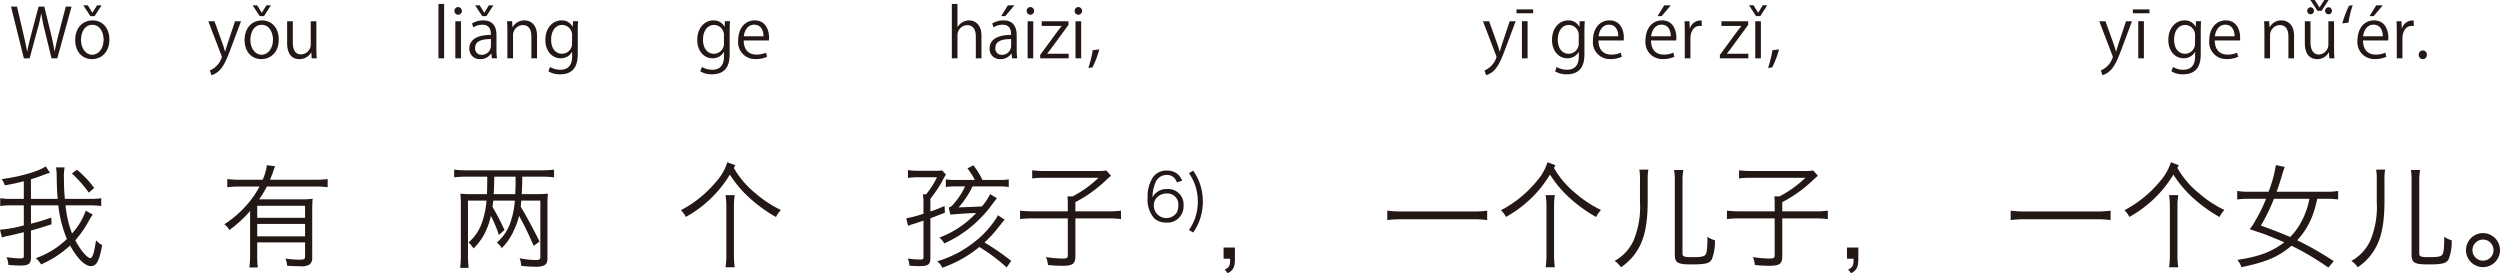 <svg xmlns="http://www.w3.org/2000/svg" width="441.044" height="48.211" viewBox="0 0 441.044 48.211"><defs><style>.a{fill:#231815;}</style></defs><g transform="translate(-113.727 -59.775)"><path class="a" d="M758.636,60.938l-2.519,9.127H755.1l-1.188-4.881a26.412,26.412,0,0,1-.611-3.022h-.025a26.479,26.479,0,0,1-.718,3.01l-1.32,4.893h-1.019l-2.267-9.127h1.055l1.115,4.75c.265,1.151.517,2.254.672,3.166h.036c.132-.923.432-2,.732-3.178l1.259-4.738h1.007l1.152,4.726c.251,1.091.515,2.183.648,3.178h.035c.181-1.043.432-2.051.72-3.178l1.235-4.726Z" transform="translate(-632.283)"/><path class="a" d="M765.311,66.743c0,2.435-1.608,3.466-3.059,3.466-1.68,0-2.975-1.259-2.975-3.37,0-2.231,1.392-3.466,3.059-3.466C764.123,63.373,765.311,64.74,765.311,66.743Zm-3.011-2.59c-1.415,0-2,1.391-2,2.65,0,1.451.8,2.627,1.978,2.627s2.016-1.176,2.016-2.651C764.291,65.616,763.727,64.153,762.3,64.153Zm.4-1.535h-.743l-1.26-1.908h.8l.8,1.3h.023l.817-1.3h.791Z" transform="translate(-632.283)"/><path class="a" d="M788.529,63.529l-1.738,4.63c-.78,2.122-1.332,3.346-2.147,4.113a3.288,3.288,0,0,1-1.332.768l-.275-.84a3.731,3.731,0,0,0,2.11-2.35.818.818,0,0,0-.072-.276l-2.314-6.045h1.092l1.426,3.97c.168.456.312.971.42,1.367h.036c.108-.4.264-.887.42-1.391l1.32-3.946Z" transform="translate(-632.283)"/><path class="a" d="M795.189,66.743c0,2.435-1.607,3.466-3.058,3.466-1.679,0-2.974-1.259-2.974-3.37,0-2.231,1.391-3.466,3.058-3.466C794,63.373,795.189,64.74,795.189,66.743Zm-3.01-2.59c-1.415,0-2,1.391-2,2.65,0,1.451.8,2.627,1.979,2.627s2.015-1.176,2.015-2.651C794.17,65.616,793.606,64.153,792.179,64.153Zm.4-1.535h-.744l-1.259-1.908h.8l.8,1.3h.024l.816-1.3h.792Z" transform="translate(-632.283)"/><path class="a" d="M801.825,68.326c0,.672.036,1.236.061,1.739h-.9l-.048-1.031H800.9a2.367,2.367,0,0,1-2.087,1.175c-.983,0-2.147-.563-2.147-2.818V63.529h1v3.682c0,1.271.372,2.159,1.463,2.159a1.731,1.731,0,0,0,1.7-1.775V63.529h.995Z" transform="translate(-632.283)"/><path class="a" d="M824.363,70.065h-1V60.471h1Z" transform="translate(-632.283)"/><path class="a" d="M826.835,62.377a.646.646,0,0,1-.648-.683.654.654,0,0,1,.661-.672.678.678,0,0,1-.013,1.355Zm.5,7.688h-.995V63.529h.995Z" transform="translate(-632.283)"/><path class="a" d="M833.6,68.506a9.14,9.14,0,0,0,.095,1.559h-.911l-.1-.839h-.036a2.271,2.271,0,0,1-1.93.983,1.812,1.812,0,0,1-1.908-1.858c0-1.572,1.368-2.423,3.79-2.412,0-.551,0-1.8-1.487-1.8a2.828,2.828,0,0,0-1.595.467l-.24-.683a3.718,3.718,0,0,1,1.991-.552c1.847,0,2.327,1.307,2.327,2.6Zm-1.775-5.888h-.744l-1.247-1.908h.8l.8,1.3h.024l.8-1.3h.792Zm.791,4.053c-1.235,0-2.782.18-2.782,1.559a1.087,1.087,0,0,0,1.127,1.212,1.6,1.6,0,0,0,1.655-1.535Z" transform="translate(-632.283)"/><path class="a" d="M840.752,70.065h-.995V66.2c0-1.068-.384-2-1.524-2a1.78,1.78,0,0,0-1.714,1.859v4.005h-1V65.208c0-.671-.024-1.163-.047-1.691h.886l.061,1.067h.023a2.337,2.337,0,0,1,2.1-1.211c.815,0,2.206.492,2.206,2.71Z" transform="translate(-632.283)"/><path class="a" d="M848,63.517c-.035.468-.06,1-.06,1.8V69.13c0,1.14-.024,3.754-3.118,3.754a3.91,3.91,0,0,1-2.051-.516l.264-.78a3.6,3.6,0,0,0,1.835.492c1.2,0,2.075-.635,2.075-2.362v-.78h-.024a2.233,2.233,0,0,1-2.026,1.115c-1.56,0-2.675-1.379-2.675-3.214,0-2.267,1.415-3.466,2.83-3.466a2.1,2.1,0,0,1,1.979,1.127h.024l.048-.983Zm-1.067,2.519a1.763,1.763,0,0,0-1.739-1.859c-1.151,0-1.955,1.019-1.955,2.6,0,1.391.671,2.483,1.943,2.483a1.79,1.79,0,0,0,1.751-1.919Z" transform="translate(-632.283)"/><path class="a" d="M874.795,63.517c-.035.468-.06,1-.06,1.8V69.13c0,1.14-.024,3.754-3.118,3.754a3.91,3.91,0,0,1-2.051-.516l.264-.78a3.6,3.6,0,0,0,1.835.492c1.2,0,2.075-.635,2.075-2.362v-.78h-.024a2.233,2.233,0,0,1-2.027,1.115c-1.559,0-2.674-1.379-2.674-3.214,0-2.267,1.415-3.466,2.83-3.466a2.1,2.1,0,0,1,1.979,1.127h.024l.048-.983Zm-1.067,2.519a1.763,1.763,0,0,0-1.739-1.859c-1.151,0-1.955,1.019-1.955,2.6,0,1.391.671,2.483,1.943,2.483a1.79,1.79,0,0,0,1.751-1.919Z" transform="translate(-632.283)"/><path class="a" d="M881.335,69.79a4.738,4.738,0,0,1-2.051.407,2.974,2.974,0,0,1-3.046-3.3c0-2.051,1.152-3.526,2.914-3.526,2.015,0,2.532,1.847,2.532,2.986,0,.228-.013.4-.025.552H877.21c.012,1.811,1.043,2.495,2.219,2.495a4.135,4.135,0,0,0,1.715-.336Zm-.636-3.623c.013-.887-.359-2.038-1.642-2.038-1.2,0-1.728,1.139-1.824,2.038Z" transform="translate(-632.283)"/><path class="a" d="M919.157,70.065h-.995V66.2c0-1.068-.384-1.991-1.511-1.991a1.78,1.78,0,0,0-1.727,1.835v4.017h-.995V60.471h.995v4.066h.024a2.4,2.4,0,0,1,2.027-1.164c.8,0,2.182.492,2.182,2.71Z" transform="translate(-632.283)"/><path class="a" d="M925.374,68.506a9.136,9.136,0,0,0,.1,1.559h-.911l-.1-.839h-.036a2.272,2.272,0,0,1-1.931.983,1.811,1.811,0,0,1-1.907-1.858c0-1.572,1.367-2.423,3.79-2.412,0-.551,0-1.8-1.487-1.8a2.823,2.823,0,0,0-1.6.467l-.24-.683a3.713,3.713,0,0,1,1.991-.552c1.847,0,2.326,1.307,2.326,2.6Zm-.983-1.835c-1.236,0-2.783.18-2.783,1.559a1.088,1.088,0,0,0,1.127,1.212,1.6,1.6,0,0,0,1.656-1.535Zm-.576-5.961h1.152l-1.608,1.908h-.719Z" transform="translate(-632.283)"/><path class="a" d="M927.788,62.377a.645.645,0,0,1-.647-.683.653.653,0,0,1,.66-.672.678.678,0,0,1-.013,1.355Zm.5,7.688H927.3V63.529h.995Z" transform="translate(-632.283)"/><path class="a" d="M934.506,63.529v.636l-2.986,4.077c-.252.348-.492.66-.756.984v.024h3.778v.815h-5.025v-.6l3.01-4.1c.264-.348.5-.659.78-.995v-.024h-3.514v-.816Z" transform="translate(-632.283)"/><path class="a" d="M936.248,62.377a.645.645,0,0,1-.647-.683.653.653,0,0,1,.659-.672.678.678,0,0,1-.012,1.355Zm.5,7.688h-1V63.529h1Z" transform="translate(-632.283)"/><path class="a" d="M939.955,68.494a17.753,17.753,0,0,1-1.211,3.178l-.731.084a19.312,19.312,0,0,0,.779-3.13Z" transform="translate(-632.283)"/><path class="a" d="M1013.4,63.529l-1.739,4.63c-.779,2.122-1.331,3.346-2.146,4.113a3.294,3.294,0,0,1-1.332.768l-.276-.84a3.73,3.73,0,0,0,2.111-2.35.844.844,0,0,0-.072-.276l-2.315-6.045h1.092l1.426,3.97c.168.456.313.971.42,1.367h.036c.109-.4.264-.887.42-1.391l1.32-3.946Z" transform="translate(-632.283)"/><path class="a" d="M1013.55,61.43h2.937v.684h-2.937Zm1.954,8.635h-1V63.517h1Z" transform="translate(-632.283)"/><path class="a" d="M1025.594,63.517c-.036.468-.061,1-.061,1.8V69.13c0,1.14-.023,3.754-3.118,3.754a3.912,3.912,0,0,1-2.051-.516l.264-.78a3.6,3.6,0,0,0,1.835.492c1.2,0,2.075-.635,2.075-2.362v-.78h-.024a2.235,2.235,0,0,1-2.027,1.115c-1.559,0-2.674-1.379-2.674-3.214,0-2.267,1.415-3.466,2.83-3.466a2.1,2.1,0,0,1,1.979,1.127h.024l.048-.983Zm-1.068,2.519a1.763,1.763,0,0,0-1.739-1.859c-1.151,0-1.955,1.019-1.955,2.6,0,1.391.672,2.483,1.943,2.483a1.79,1.79,0,0,0,1.751-1.919Z" transform="translate(-632.283)"/><path class="a" d="M1032.134,69.79a4.746,4.746,0,0,1-2.051.407,2.975,2.975,0,0,1-3.047-3.3c0-2.051,1.152-3.526,2.914-3.526,2.016,0,2.531,1.847,2.531,2.986,0,.228-.012.4-.024.552h-4.449c.012,1.811,1.043,2.495,2.219,2.495a4.122,4.122,0,0,0,1.714-.336Zm-.636-3.623c.012-.887-.36-2.038-1.644-2.038-1.2,0-1.726,1.139-1.823,2.038Z" transform="translate(-632.283)"/><path class="a" d="M1041.4,69.79a4.739,4.739,0,0,1-2.05.407,2.974,2.974,0,0,1-3.047-3.3c0-2.051,1.151-3.526,2.914-3.526,2.015,0,2.531,1.847,2.531,2.986,0,.228-.013.4-.024.552h-4.45c.012,1.811,1.043,2.495,2.219,2.495a4.124,4.124,0,0,0,1.715-.336Zm-.635-3.623c.011-.887-.361-2.038-1.644-2.038-1.2,0-1.726,1.139-1.823,2.038Zm-1.152-5.457h1.163l-1.619,1.908h-.719Z" transform="translate(-632.283)"/><path class="a" d="M1046.222,64.369a2.813,2.813,0,0,0-.36-.024c-1.08,0-1.632,1.067-1.632,2.171v3.549h-.995V65.484c0-.7-.011-1.331-.047-1.955h.875l.048,1.259h.035a1.959,1.959,0,0,1,1.776-1.4,2.557,2.557,0,0,1,.3.036Z" transform="translate(-632.283)"/><path class="a" d="M1054.417,63.529v.636l-2.986,4.077c-.252.348-.492.66-.755.984v.024h3.777v.815h-5.025v-.6l3.01-4.1c.264-.348.5-.659.78-.995v-.024H1049.7v-.816Z" transform="translate(-632.283)"/><path class="a" d="M1056.555,62.618h-.744l-1.248-1.908h.8l.8,1.3h.023l.8-1.3h.792Zm.107,7.447h-.995V63.529h.995Z" transform="translate(-632.283)"/><path class="a" d="M1059.866,68.494a17.668,17.668,0,0,1-1.212,3.178l-.731.084a19.118,19.118,0,0,0,.779-3.13Z" transform="translate(-632.283)"/><path class="a" d="M1122.13,63.529l-1.739,4.63c-.78,2.122-1.331,3.346-2.147,4.113a3.294,3.294,0,0,1-1.332.768l-.275-.84a3.731,3.731,0,0,0,2.11-2.35.836.836,0,0,0-.071-.276l-2.316-6.045h1.092l1.427,3.97c.168.456.312.971.42,1.367h.036c.108-.4.264-.887.42-1.391l1.319-3.946Z" transform="translate(-632.283)"/><path class="a" d="M1122.277,61.43h2.938v.684h-2.938Zm1.954,8.635h-.995V63.517h.995Z" transform="translate(-632.283)"/><path class="a" d="M1134.321,63.517c-.036.468-.06,1-.06,1.8V69.13c0,1.14-.024,3.754-3.118,3.754a3.909,3.909,0,0,1-2.051-.516l.263-.78a3.6,3.6,0,0,0,1.835.492c1.2,0,2.076-.635,2.076-2.362v-.78h-.025a2.233,2.233,0,0,1-2.026,1.115c-1.56,0-2.675-1.379-2.675-3.214,0-2.267,1.415-3.466,2.83-3.466a2.106,2.106,0,0,1,1.98,1.127h.023l.049-.983Zm-1.067,2.519a1.763,1.763,0,0,0-1.739-1.859c-1.152,0-1.955,1.019-1.955,2.6,0,1.391.671,2.483,1.943,2.483a1.79,1.79,0,0,0,1.751-1.919Z" transform="translate(-632.283)"/><path class="a" d="M1140.861,69.79a4.739,4.739,0,0,1-2.05.407,2.974,2.974,0,0,1-3.047-3.3c0-2.051,1.151-3.526,2.914-3.526,2.015,0,2.531,1.847,2.531,2.986,0,.228-.012.4-.024.552h-4.45c.012,1.811,1.043,2.495,2.219,2.495a4.124,4.124,0,0,0,1.715-.336Zm-.635-3.623c.011-.887-.361-2.038-1.644-2.038-1.2,0-1.727,1.139-1.823,2.038Z" transform="translate(-632.283)"/><path class="a" d="M1150.725,70.065h-1V66.2c0-1.068-.384-2-1.523-2a1.781,1.781,0,0,0-1.716,1.859v4.005h-.995V65.208c0-.671-.024-1.163-.048-1.691h.888l.06,1.067h.024a2.333,2.333,0,0,1,2.1-1.211c.815,0,2.207.492,2.207,2.71Z" transform="translate(-632.283)"/><path class="a" d="M1157.78,63.529v4.809c0,.66.025,1.224.061,1.727h-.9l-.059-1.043h-.036a2.3,2.3,0,0,1-2.051,1.187c-.995,0-2.171-.563-2.171-2.818V63.529h1V67.2c0,1.355.48,2.195,1.486,2.195a1.779,1.779,0,0,0,1.668-1.823V63.529Zm-4.737-1.847a.616.616,0,0,1,.611-.623.594.594,0,0,1,.576.623.583.583,0,0,1-.6.612A.593.593,0,0,1,1153.043,61.682Zm2.543,0h-.732l-1.259-1.907h.779l.828,1.295h.024l.828-1.295h.767Zm.611,0a.616.616,0,0,1,.612-.623.6.6,0,0,1,.587.623.585.585,0,0,1-.611.612A.593.593,0,0,1,1156.2,61.682Z" transform="translate(-632.283)"/><path class="a" d="M1161.07,60.7a18.62,18.62,0,0,0-.756,3.07l-1.079.132a17.109,17.109,0,0,1,1.188-3.118Z" transform="translate(-632.283)"/><path class="a" d="M1167.009,69.79a4.746,4.746,0,0,1-2.051.407,2.975,2.975,0,0,1-3.047-3.3c0-2.051,1.152-3.526,2.914-3.526,2.016,0,2.531,1.847,2.531,2.986,0,.228-.012.4-.024.552h-4.449c.012,1.811,1.043,2.495,2.219,2.495a4.122,4.122,0,0,0,1.714-.336Zm-.636-3.623c.012-.887-.36-2.038-1.644-2.038-1.2,0-1.726,1.139-1.823,2.038Zm-1.151-5.457h1.163l-1.619,1.908h-.72Z" transform="translate(-632.283)"/><path class="a" d="M1171.833,64.369a2.8,2.8,0,0,0-.359-.024c-1.08,0-1.632,1.067-1.632,2.171v3.549h-.995V65.484c0-.7-.012-1.331-.048-1.955h.875l.049,1.259h.035a1.957,1.957,0,0,1,1.775-1.4,2.508,2.508,0,0,1,.3.036Z" transform="translate(-632.283)"/><path class="a" d="M1172.724,69.454a.722.722,0,0,1,.718-.78.714.714,0,0,1,.708.78.714.714,0,1,1-1.426,0Z" transform="translate(-632.283)"/><path class="a" d="M757.572,96a18.673,18.673,0,0,0,1.14,4.961,11.548,11.548,0,0,0,2.421-4.02l1.24.68a9.908,9.908,0,0,0-.64,1.02,18.653,18.653,0,0,1-2.44,3.521c.9,1.74,2.1,3.14,2.66,3.14.38,0,.68-.96,1-3.14a4.071,4.071,0,0,0,1.08.86c-.519,2.841-1,3.7-2,3.7-1.04,0-2.4-1.361-3.661-3.641a17.745,17.745,0,0,1-5.121,3.341,3.779,3.779,0,0,0-.92-1.1,15.162,15.162,0,0,0,5.481-3.38A21.731,21.731,0,0,1,756.292,96h-4.821v3.241a35.931,35.931,0,0,0,3.581-1.08l.059,1.18c-1.92.62-2.56.82-3.64,1.1v4.8c0,1.04-.42,1.379-1.76,1.379-.66,0-1.4-.04-2.221-.1a4.194,4.194,0,0,0-.32-1.38,17.2,17.2,0,0,0,2.5.219c.439,0,.54-.08.54-.44v-4.18c-1.961.48-2.181.54-2.821.66a5.8,5.8,0,0,0-1.04.28l-.34-1.381a22.978,22.978,0,0,0,4.2-.76V96h-2.1a14.661,14.661,0,0,0-2.06.121V94.743a13.672,13.672,0,0,0,2.06.12h2.1v-3.12a29.73,29.73,0,0,1-3.341.72,4.489,4.489,0,0,0-.56-1.1c3.06-.36,6.622-1.38,7.761-2.24l.761,1.12-.36.12a5.086,5.086,0,0,0-.521.18c-.94.36-1.74.641-2.48.86v3.461h4.72c-.119-1.5-.139-1.76-.179-4.081a8.967,8.967,0,0,0-.12-1.48h1.52a8.323,8.323,0,0,0-.12,1.92c0,1.2.04,2.3.16,3.641h4.421a13.912,13.912,0,0,0,2-.12v1.381a14.66,14.66,0,0,0-2.06-.121Zm2.021-6.281a18.547,18.547,0,0,1,3.04,3.221l-.96.82a21.474,21.474,0,0,0-2.981-3.381Z" transform="translate(-632.283)"/><path class="a" d="M788.329,92.683a17.459,17.459,0,0,0-2.221.12V91.362a16.813,16.813,0,0,0,2.221.12h4.021a9.219,9.219,0,0,0,.74-2.56l1.461.18a10.551,10.551,0,0,0-.4,1.1c-.12.32-.28.74-.5,1.28h7.982a16.547,16.547,0,0,0,2.18-.12V92.8a16.968,16.968,0,0,0-2.18-.12H793.09a16.4,16.4,0,0,1-1.361,2.26h7.3a15.074,15.074,0,0,0,2.141-.1c-.06.6-.08,1.3-.08,2.341v8.022a1.417,1.417,0,0,1-.54,1.28,3.006,3.006,0,0,1-1.681.26c-.64,0-1.22-.02-2.2-.08a4.442,4.442,0,0,0-.3-1.281,14.569,14.569,0,0,0,2.54.2c.78,0,.921-.1.921-.6v-2.44H791.39v2.14a17.917,17.917,0,0,0,.1,2.281h-1.48a19.658,19.658,0,0,0,.12-2.281V97a21.491,21.491,0,0,1-3.661,3.361,2.946,2.946,0,0,0-.88-1.02,18.467,18.467,0,0,0,3.94-3.4,15.808,15.808,0,0,0,2.261-3.26Zm11.5,5.521V96.083H791.39V98.2Zm-8.442,3.26h8.442v-2.18H791.39Z" transform="translate(-632.283)"/><path class="a" d="M834.029,101.225a23.228,23.228,0,0,0-1.42-3.361,12.254,12.254,0,0,1-.78,2.42,10.291,10.291,0,0,1-2.28,3.321,3.758,3.758,0,0,0-.9-1.04,8.111,8.111,0,0,0,2.481-3.8,14.368,14.368,0,0,0,.7-3.6h-3.261v9.662a16.253,16.253,0,0,0,.12,2.2h-1.5a17.119,17.119,0,0,0,.121-2.2V95.843a18.521,18.521,0,0,0-.08-1.9,15.081,15.081,0,0,0,1.84.08h2.841c.04-.74.06-1.42.06-3.081h-3.74a16.8,16.8,0,0,0-2.1.121V89.7a15.888,15.888,0,0,0,2.1.12h13.422a15.9,15.9,0,0,0,2.1-.12v1.361a16.347,16.347,0,0,0-2.1-.121h-3.5c-.02,1.381-.02,1.381-.1,3.081h2.741a16.241,16.241,0,0,0,1.88-.08,16.382,16.382,0,0,0-.08,1.84v9.483c0,.759-.159,1.12-.62,1.339a3.757,3.757,0,0,1-1.68.221c-.641,0-1.3-.04-2.341-.14a3.888,3.888,0,0,0-.28-1.361,13.416,13.416,0,0,0,2.861.321c.66,0,.8-.1.8-.561V95.163h-3.36c-.04.38-.04.56-.1,1.081.2.36.2.36.66,1.12.761,1.32,1.961,3.58,2.661,5.021l-1.02.76c-1.341-2.961-1.4-3.081-2.581-5.281a13.693,13.693,0,0,1-.86,2.4,10.26,10.26,0,0,1-2.2,3.281,4.428,4.428,0,0,0-.86-1,7.907,7.907,0,0,0,2.461-3.761,14.917,14.917,0,0,0,.7-3.621h-3.8c-.06.481-.06.481-.139,1.1.939,1.64,1.359,2.46,2.12,4.08Zm-.82-10.283c-.04,1.8-.04,1.881-.1,3.081h3.8c.06-1.481.06-1.481.06-2.38v-.7Z" transform="translate(-632.283)"/><path class="a" d="M875.469,89.4a15.769,15.769,0,0,0,3.781,4.441,20.283,20.283,0,0,0,4.521,2.981,4.951,4.951,0,0,0-.861,1.24,25.724,25.724,0,0,1-4.44-3.161,20.1,20.1,0,0,1-3.7-4.321,20.854,20.854,0,0,1-7.762,7.462,4.431,4.431,0,0,0-.88-1.18,20.443,20.443,0,0,0,6.281-5.1,9.323,9.323,0,0,0,1.92-3.361l1.4.52Zm-1.46,17.524a14.588,14.588,0,0,0,.139-2.1V96.264a13.477,13.477,0,0,0-.139-2.061h1.62a12.384,12.384,0,0,0-.141,2.061v8.561a14.3,14.3,0,0,0,.141,2.1Z" transform="translate(-632.283)"/><path class="a" d="M908.927,95.763a9.891,9.891,0,0,0-.1-1.7h.561a14.362,14.362,0,0,0,1.92-3.021h-3.241a13.927,13.927,0,0,0-1.88.121V89.782a12.37,12.37,0,0,0,1.92.12h3.081a6.372,6.372,0,0,0,1.04-.06l.66.74a12.05,12.05,0,0,0-.76,1.36,23.531,23.531,0,0,1-1.981,2.9v2.24c.861-.279,1.3-.459,2.5-.959l.06,1.18c-1.761.68-2.04.78-2.561.98v7c0,1.161-.379,1.441-1.959,1.441-.521,0-.961-.02-1.741-.08a4.713,4.713,0,0,0-.26-1.261,15.225,15.225,0,0,0,2.2.18c.421,0,.541-.1.541-.44V98.7c-1.181.4-1.3.44-1.881.62a6.175,6.175,0,0,0-.84.3l-.32-1.32a23.473,23.473,0,0,0,3.041-.82Zm14.663,11.183a31.837,31.837,0,0,0-4.8-3.6,21.324,21.324,0,0,1-6.541,3.661,3.3,3.3,0,0,0-.9-1.14,19.027,19.027,0,0,0,5.981-2.961,17.259,17.259,0,0,0,4.3-4.421,5.1,5.1,0,0,0,.44-.74l1.18.8c-.34.38-.34.38-1.14,1.38a19.9,19.9,0,0,1-2.421,2.621c.2.14.22.14.42.26a40.647,40.647,0,0,1,4.3,3Zm-1.461-15.424a11.179,11.179,0,0,0,1.841-.1v1.341a11.358,11.358,0,0,0-1.821-.1h-4.561a16.248,16.248,0,0,1-2.46,3.7c.64-.02,1.14-.04,1.46-.059,1.341-.04,1.341-.04,2.641-.12a8.383,8.383,0,0,0,1.44-2.161l1.22.72c-.2.24-.2.24-1.44,1.881a21.829,21.829,0,0,1-4.021,3.86,21.075,21.075,0,0,1-3.841,2.241,3.232,3.232,0,0,0-.86-1.04,16.811,16.811,0,0,0,6.481-4.321c-.42,0-.42,0-.82.02-1.04.04-3.061.18-3.721.26l-.279-1.261c.42-.119.74-.4,1.42-1.32a11.945,11.945,0,0,0,1.46-2.4h-1.581a11.352,11.352,0,0,0-1.82.1V91.422a10.887,10.887,0,0,0,1.841.1h3.28a1.144,1.144,0,0,0-.08-.14,11.813,11.813,0,0,0-1.22-1.9l1.041-.54a13.358,13.358,0,0,1,1.6,2.58Z" transform="translate(-632.283)"/><path class="a" d="M941.349,97.063a18.945,18.945,0,0,0,2.421-.119v1.48a19.829,19.829,0,0,0-2.421-.12h-5.621v6.681c0,1.341-.48,1.681-2.321,1.681a24.272,24.272,0,0,1-2.52-.14,4.97,4.97,0,0,0-.34-1.4,19.254,19.254,0,0,0,2.881.26c.779,0,.96-.1.96-.58V98.3h-5.962a21.978,21.978,0,0,0-2.46.12v-1.48a21.276,21.276,0,0,0,2.5.119h5.922v-1.32a13.033,13.033,0,0,0-.061-1.32h.921a19.976,19.976,0,0,0,4.561-3.28h-9.682a14.191,14.191,0,0,0-2.021.119v-1.44a14.733,14.733,0,0,0,2.04.12h9.483a9.278,9.278,0,0,0,1.559-.08l.821.92c-.481.42-.5.44-.72.64a23.784,23.784,0,0,1-5.561,4.021v1.62Z" transform="translate(-632.283)"/><path class="a" d="M953.633,91.951a2.257,2.257,0,0,0-.408-.734,1.779,1.779,0,0,0-1.388-.583,2.129,2.129,0,0,0-2.017,1.446,6.566,6.566,0,0,0-.489,2.506,2.438,2.438,0,0,1,.583-.746,2.769,2.769,0,0,1,1.97-.712,2.711,2.711,0,0,1,2.926,2.915,2.848,2.848,0,0,1-3.054,3,3.131,3.131,0,0,1-2.11-.734,4.974,4.974,0,0,1-1.178-3.661,6.219,6.219,0,0,1,.886-3.52,2.927,2.927,0,0,1,2.459-1.271,3.093,3.093,0,0,1,1.773.489,2.967,2.967,0,0,1,.979,1.306Zm-1.877,1.959a2.363,2.363,0,0,0-1.61.664,2.044,2.044,0,0,0-.583,1.481,2.211,2.211,0,0,0,4.023,1.247,2.522,2.522,0,0,0,.3-1.236A1.947,1.947,0,0,0,951.756,93.91Z" transform="translate(-632.283)"/><path class="a" d="M956.5,89.876a9.511,9.511,0,0,1,1.236,2.425,9.848,9.848,0,0,1,0,6.062A9.367,9.367,0,0,1,956.5,100.8l-.734-.466a8.268,8.268,0,0,0,1.166-2.355,9,9,0,0,0,0-5.281,8.294,8.294,0,0,0-1.166-2.355Z" transform="translate(-632.283)"/><path class="a" d="M963.872,105.425c0,1.481-.261,1.981-1.261,2.561l-.54-.66c.8-.36.981-.7.96-1.9h-1.16v-1.98h2Z" transform="translate(-632.283)"/><path class="a" d="M1008.375,98.6a17.93,17.93,0,0,0-2.641-.14H993.412a18.78,18.78,0,0,0-2.66.14v-1.66a18.4,18.4,0,0,0,2.66.139h12.322a17.564,17.564,0,0,0,2.641-.139Z" transform="translate(-632.283)"/><path class="a" d="M1020.153,89.4a15.773,15.773,0,0,0,3.782,4.441,20.3,20.3,0,0,0,4.52,2.981,4.947,4.947,0,0,0-.86,1.24,25.774,25.774,0,0,1-4.441-3.161,20.188,20.188,0,0,1-3.7-4.321,20.831,20.831,0,0,1-7.762,7.462,4.424,4.424,0,0,0-.879-1.18,20.455,20.455,0,0,0,6.281-5.1,9.357,9.357,0,0,0,1.921-3.361l1.4.52Zm-1.46,17.524a14.44,14.44,0,0,0,.14-2.1V96.264a13.342,13.342,0,0,0-.14-2.061h1.62a12.624,12.624,0,0,0-.139,2.061v8.561a14.588,14.588,0,0,0,.139,2.1Z" transform="translate(-632.283)"/><path class="a" d="M1036.813,89.7a8.485,8.485,0,0,0-.121,1.68v3.861c0,3.521-.42,5.962-1.36,7.862a9.789,9.789,0,0,1-3.36,3.821,3.968,3.968,0,0,0-1.12-1.12,7.839,7.839,0,0,0,3.34-3.581,15.572,15.572,0,0,0,1.14-6.862V91.382a7.824,7.824,0,0,0-.119-1.68Zm6.162.06a11.641,11.641,0,0,0-.141,2v12.722c0,.56.26.661,1.721.661,1.52,0,2.06-.1,2.32-.421s.36-1.2.36-3.181a3.778,3.778,0,0,0,1.321.621,8.4,8.4,0,0,1-.561,3.38c-.4.7-1.1.881-3.6.881-2.421,0-2.921-.3-2.921-1.721V91.763a11.522,11.522,0,0,0-.12-2Z" transform="translate(-632.283)"/><path class="a" d="M1066.055,97.063a18.943,18.943,0,0,0,2.421-.119v1.48a19.827,19.827,0,0,0-2.421-.12h-5.621v6.681c0,1.341-.481,1.681-2.321,1.681a24.272,24.272,0,0,1-2.52-.14,5.008,5.008,0,0,0-.34-1.4,19.24,19.24,0,0,0,2.88.26c.78,0,.961-.1.961-.58V98.3h-5.962a21.977,21.977,0,0,0-2.46.12v-1.48a21.276,21.276,0,0,0,2.5.119h5.922v-1.32a13.014,13.014,0,0,0-.061-1.32h.92a19.959,19.959,0,0,0,4.562-3.28h-9.683a14.186,14.186,0,0,0-2.02.119v-1.44a14.738,14.738,0,0,0,2.041.12h9.481a9.307,9.307,0,0,0,1.561-.08l.82.92c-.481.42-.5.44-.72.64a23.824,23.824,0,0,1-5.561,4.021v1.62Z" transform="translate(-632.283)"/><path class="a" d="M1073.853,105.425c0,1.481-.261,1.981-1.261,2.561l-.54-.66c.8-.36.98-.7.96-1.9h-1.16v-1.98h2Z" transform="translate(-632.283)"/><path class="a" d="M1118.355,98.6a17.915,17.915,0,0,0-2.64-.14h-12.322a18.784,18.784,0,0,0-2.661.14v-1.66a18.406,18.406,0,0,0,2.661.139h12.322a17.54,17.54,0,0,0,2.64-.139Z" transform="translate(-632.283)"/><path class="a" d="M1130.134,89.4a15.769,15.769,0,0,0,3.781,4.441,20.3,20.3,0,0,0,4.521,2.981,4.978,4.978,0,0,0-.861,1.24,25.724,25.724,0,0,1-4.44-3.161,20.135,20.135,0,0,1-3.7-4.321,20.839,20.839,0,0,1-7.762,7.462,4.431,4.431,0,0,0-.88-1.18,20.444,20.444,0,0,0,6.281-5.1,9.343,9.343,0,0,0,1.921-3.361l1.4.52Zm-1.46,17.524a14.588,14.588,0,0,0,.139-2.1V96.264a13.477,13.477,0,0,0-.139-2.061h1.62a12.507,12.507,0,0,0-.14,2.061v8.561a14.448,14.448,0,0,0,.14,2.1Z" transform="translate(-632.283)"/><path class="a" d="M1154.815,94.843a21.191,21.191,0,0,1-.66,2.461,13.341,13.341,0,0,1-2.881,4.861,53.6,53.6,0,0,1,6.442,3.681l-.941,1.14a47.291,47.291,0,0,0-6.5-3.861c-2.34,1.98-4.481,2.88-8.841,3.781a3.778,3.778,0,0,0-.721-1.281c3.9-.6,6.061-1.42,8.282-3.1-.48-.22-1.24-.54-2.44-1.021-1.041-.42-1.041-.42-2.241-.819-.781-.261-.8-.281-1.42-.481a8.893,8.893,0,0,0,1.08-1.66,24.023,24.023,0,0,0,1.8-3.7h-3a14.954,14.954,0,0,0-2.08.12v-1.5a12.6,12.6,0,0,0,2.08.14h3.441a22.068,22.068,0,0,0,1.3-4.7l1.56.32c-.06.18-.06.18-.22.62-.041.1-.121.36-.22.721-.26.919-.66,2.14-1,3.04h8.781a12.606,12.606,0,0,0,2.081-.14v1.5a14.842,14.842,0,0,0-2.06-.12Zm-7.641,0a33.8,33.8,0,0,1-2.3,4.741c1.38.46,3.24,1.181,5.161,2a11.341,11.341,0,0,0,1.861-2.48,14.328,14.328,0,0,0,1.54-4.261Z" transform="translate(-632.283)"/><path class="a" d="M1166.793,89.7a8.491,8.491,0,0,0-.12,1.68v3.861c0,3.521-.42,5.962-1.36,7.862a9.8,9.8,0,0,1-3.361,3.821,3.956,3.956,0,0,0-1.12-1.12,7.847,7.847,0,0,0,3.341-3.581,15.57,15.57,0,0,0,1.14-6.862V91.382a7.814,7.814,0,0,0-.12-1.68Zm6.162.06a11.641,11.641,0,0,0-.141,2v12.722c0,.56.26.661,1.721.661,1.521,0,2.061-.1,2.32-.421s.361-1.2.361-3.181a3.782,3.782,0,0,0,1.32.621,8.4,8.4,0,0,1-.56,3.38c-.4.7-1.1.881-3.6.881-2.421,0-2.921-.3-2.921-1.721V91.763a11.414,11.414,0,0,0-.12-2Z" transform="translate(-632.283)"/><path class="a" d="M1187.054,103.9a3,3,0,1,1-3-3A3,3,0,0,1,1187.054,103.9Zm-4.862,0a1.86,1.86,0,1,0,1.861-1.86A1.87,1.87,0,0,0,1182.192,103.9Z" transform="translate(-632.283)"/></g></svg>